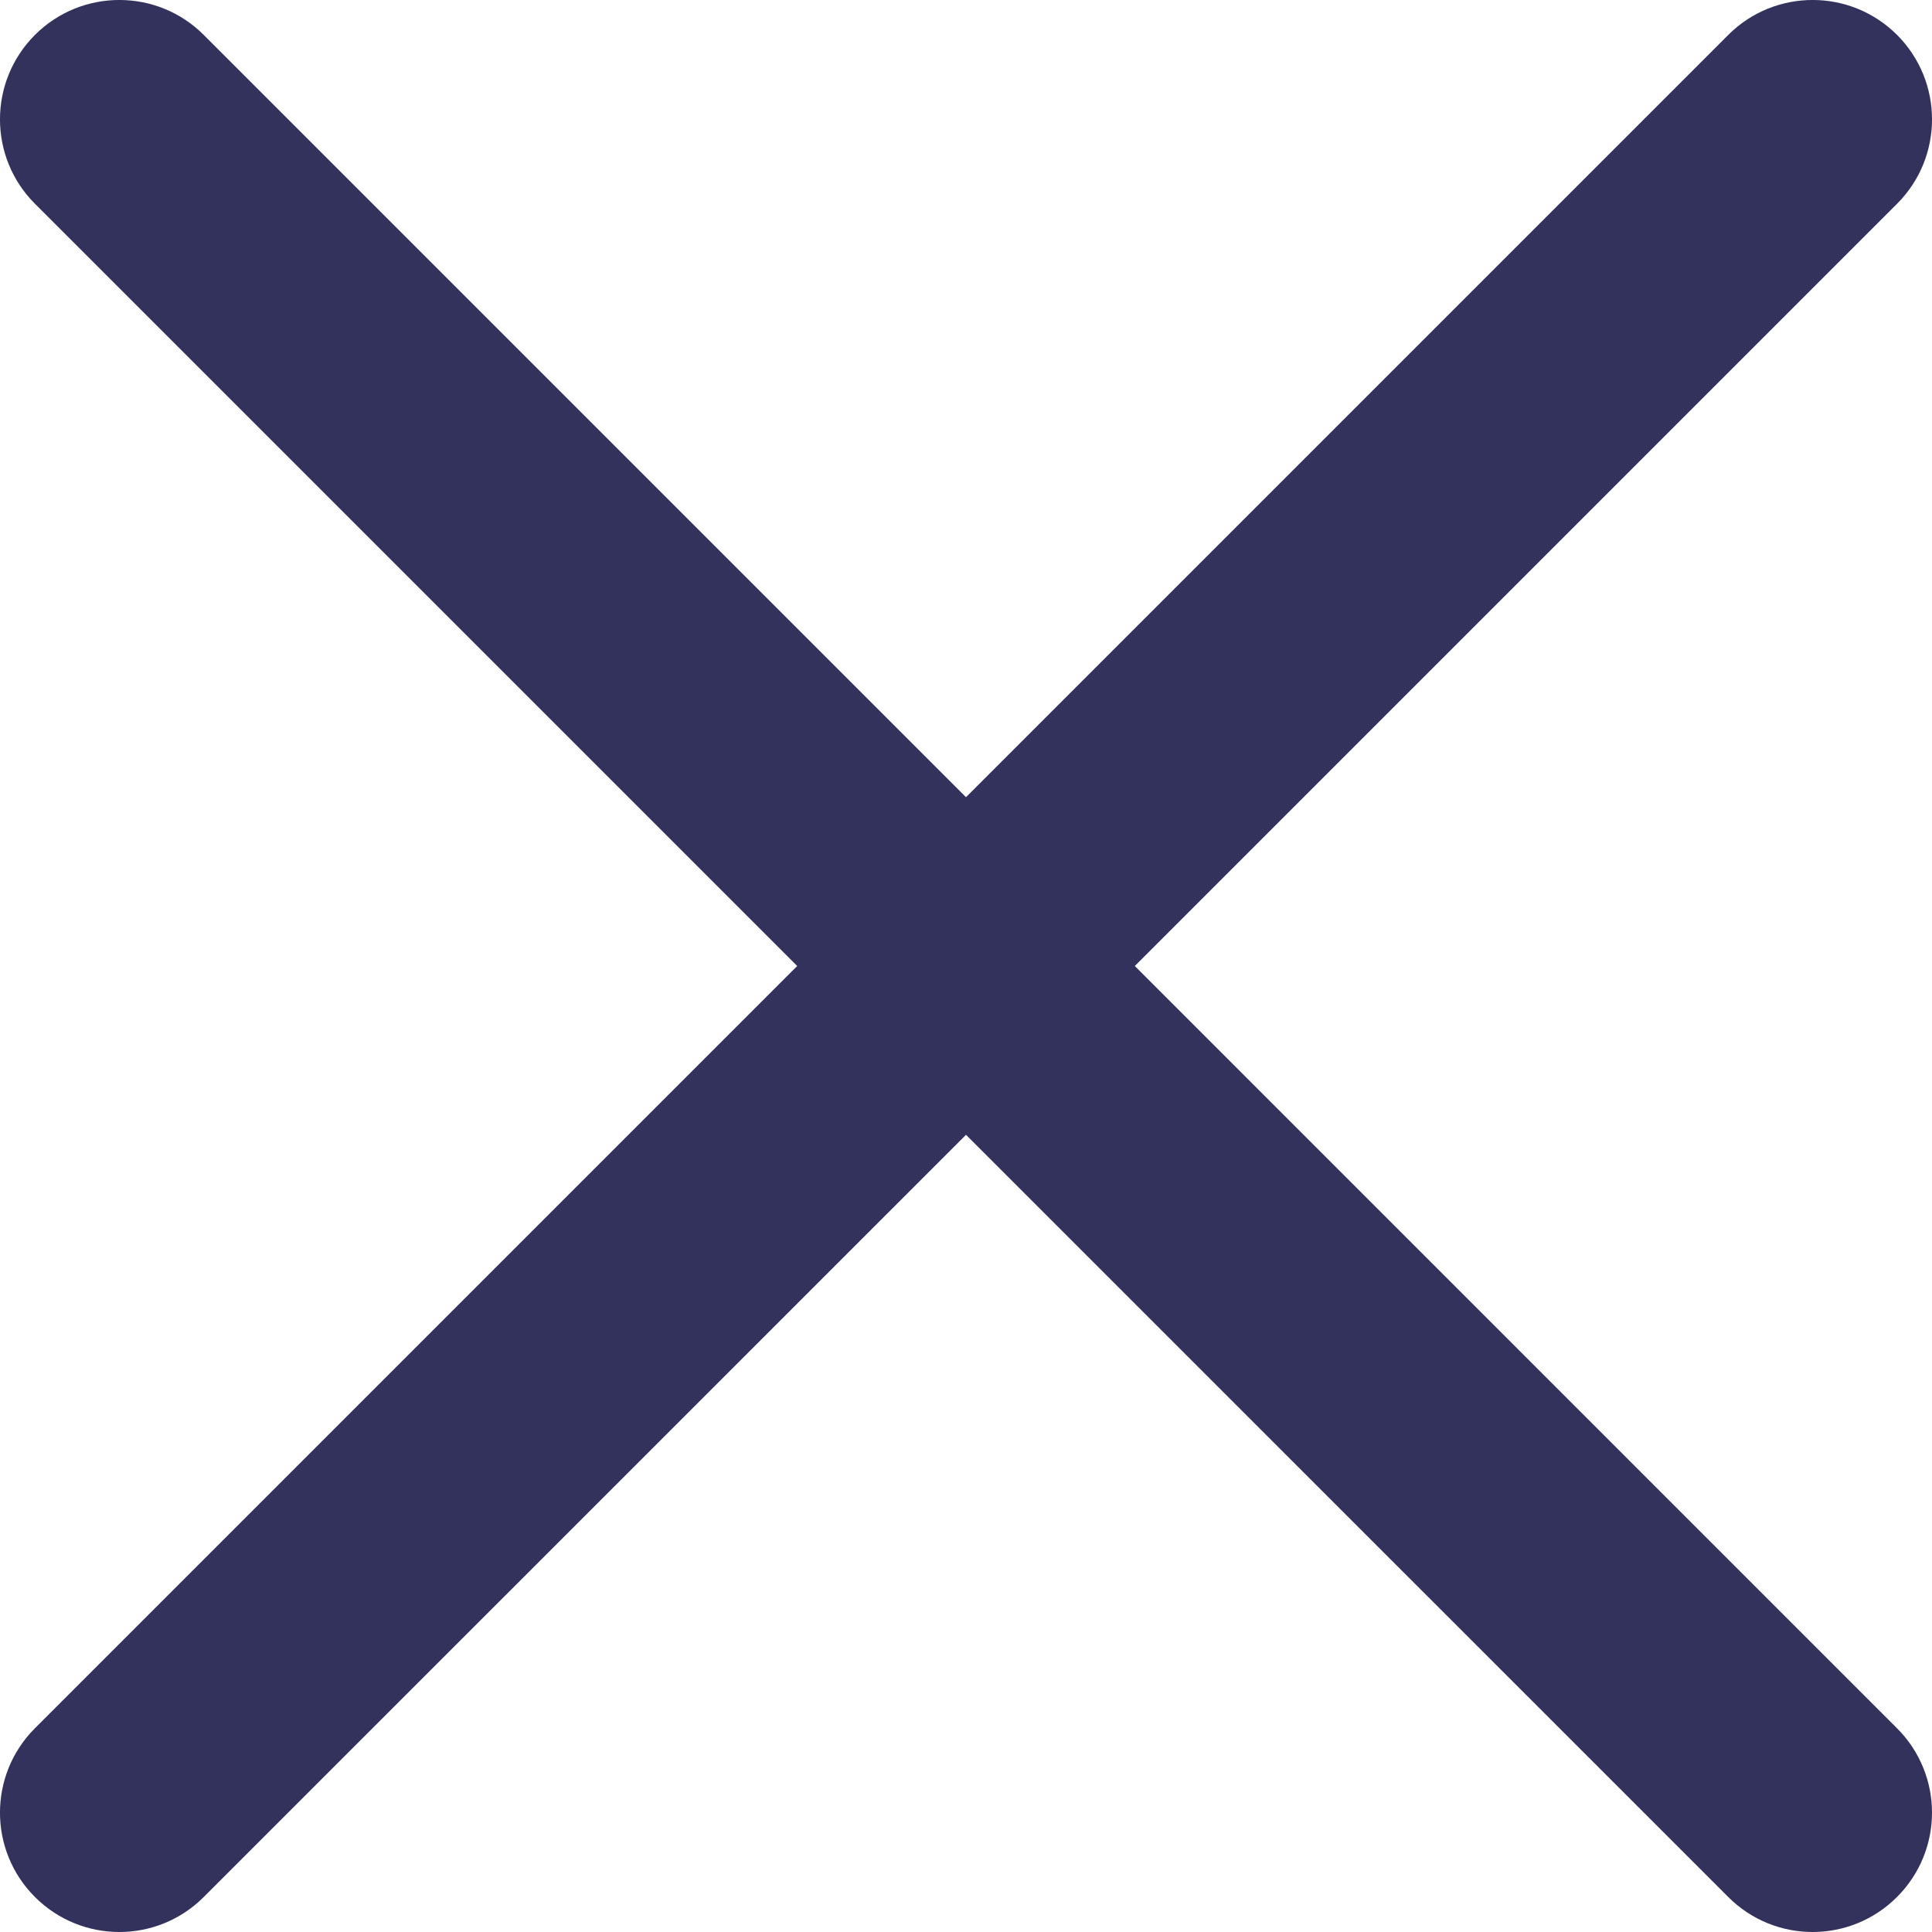 <?xml version="1.0" encoding="UTF-8"?>
<svg width="26px" height="26px" viewBox="0 0 26 26" version="1.1" xmlns="http://www.w3.org/2000/svg" xmlns:xlink="http://www.w3.org/1999/xlink">
    <!-- Generator: Sketch 56 (81588) - https://sketch.com -->
    <title>Artboard</title>
    <desc>Created with Sketch.</desc>
    <g id="Artboard" stroke="none" stroke-width="1" fill="none" fill-rule="evenodd">
        <g id="cancel" fill="#32325D" fill-rule="nonzero">
            <path d="M15.272,13 L25.529,23.258 C26.157,23.885 26.157,24.902 25.529,25.529 C24.902,26.157 23.885,26.157 23.258,25.529 L13,15.272 L2.742,25.529 C2.115,26.157 1.098,26.157 0.47,25.529 C-0.157,24.902 -0.157,23.885 0.47,23.258 L10.728,13 L0.47,2.742 C-0.157,2.115 -0.157,1.098 0.47,0.47 C1.098,-0.157 2.115,-0.157 2.742,0.47 L13,10.728 L23.258,0.47 C23.885,-0.157 24.902,-0.157 25.53,0.47 C26.157,1.098 26.157,2.115 25.53,2.742 L15.272,13 Z" id="Path"></path>
        </g>
    </g>
</svg>